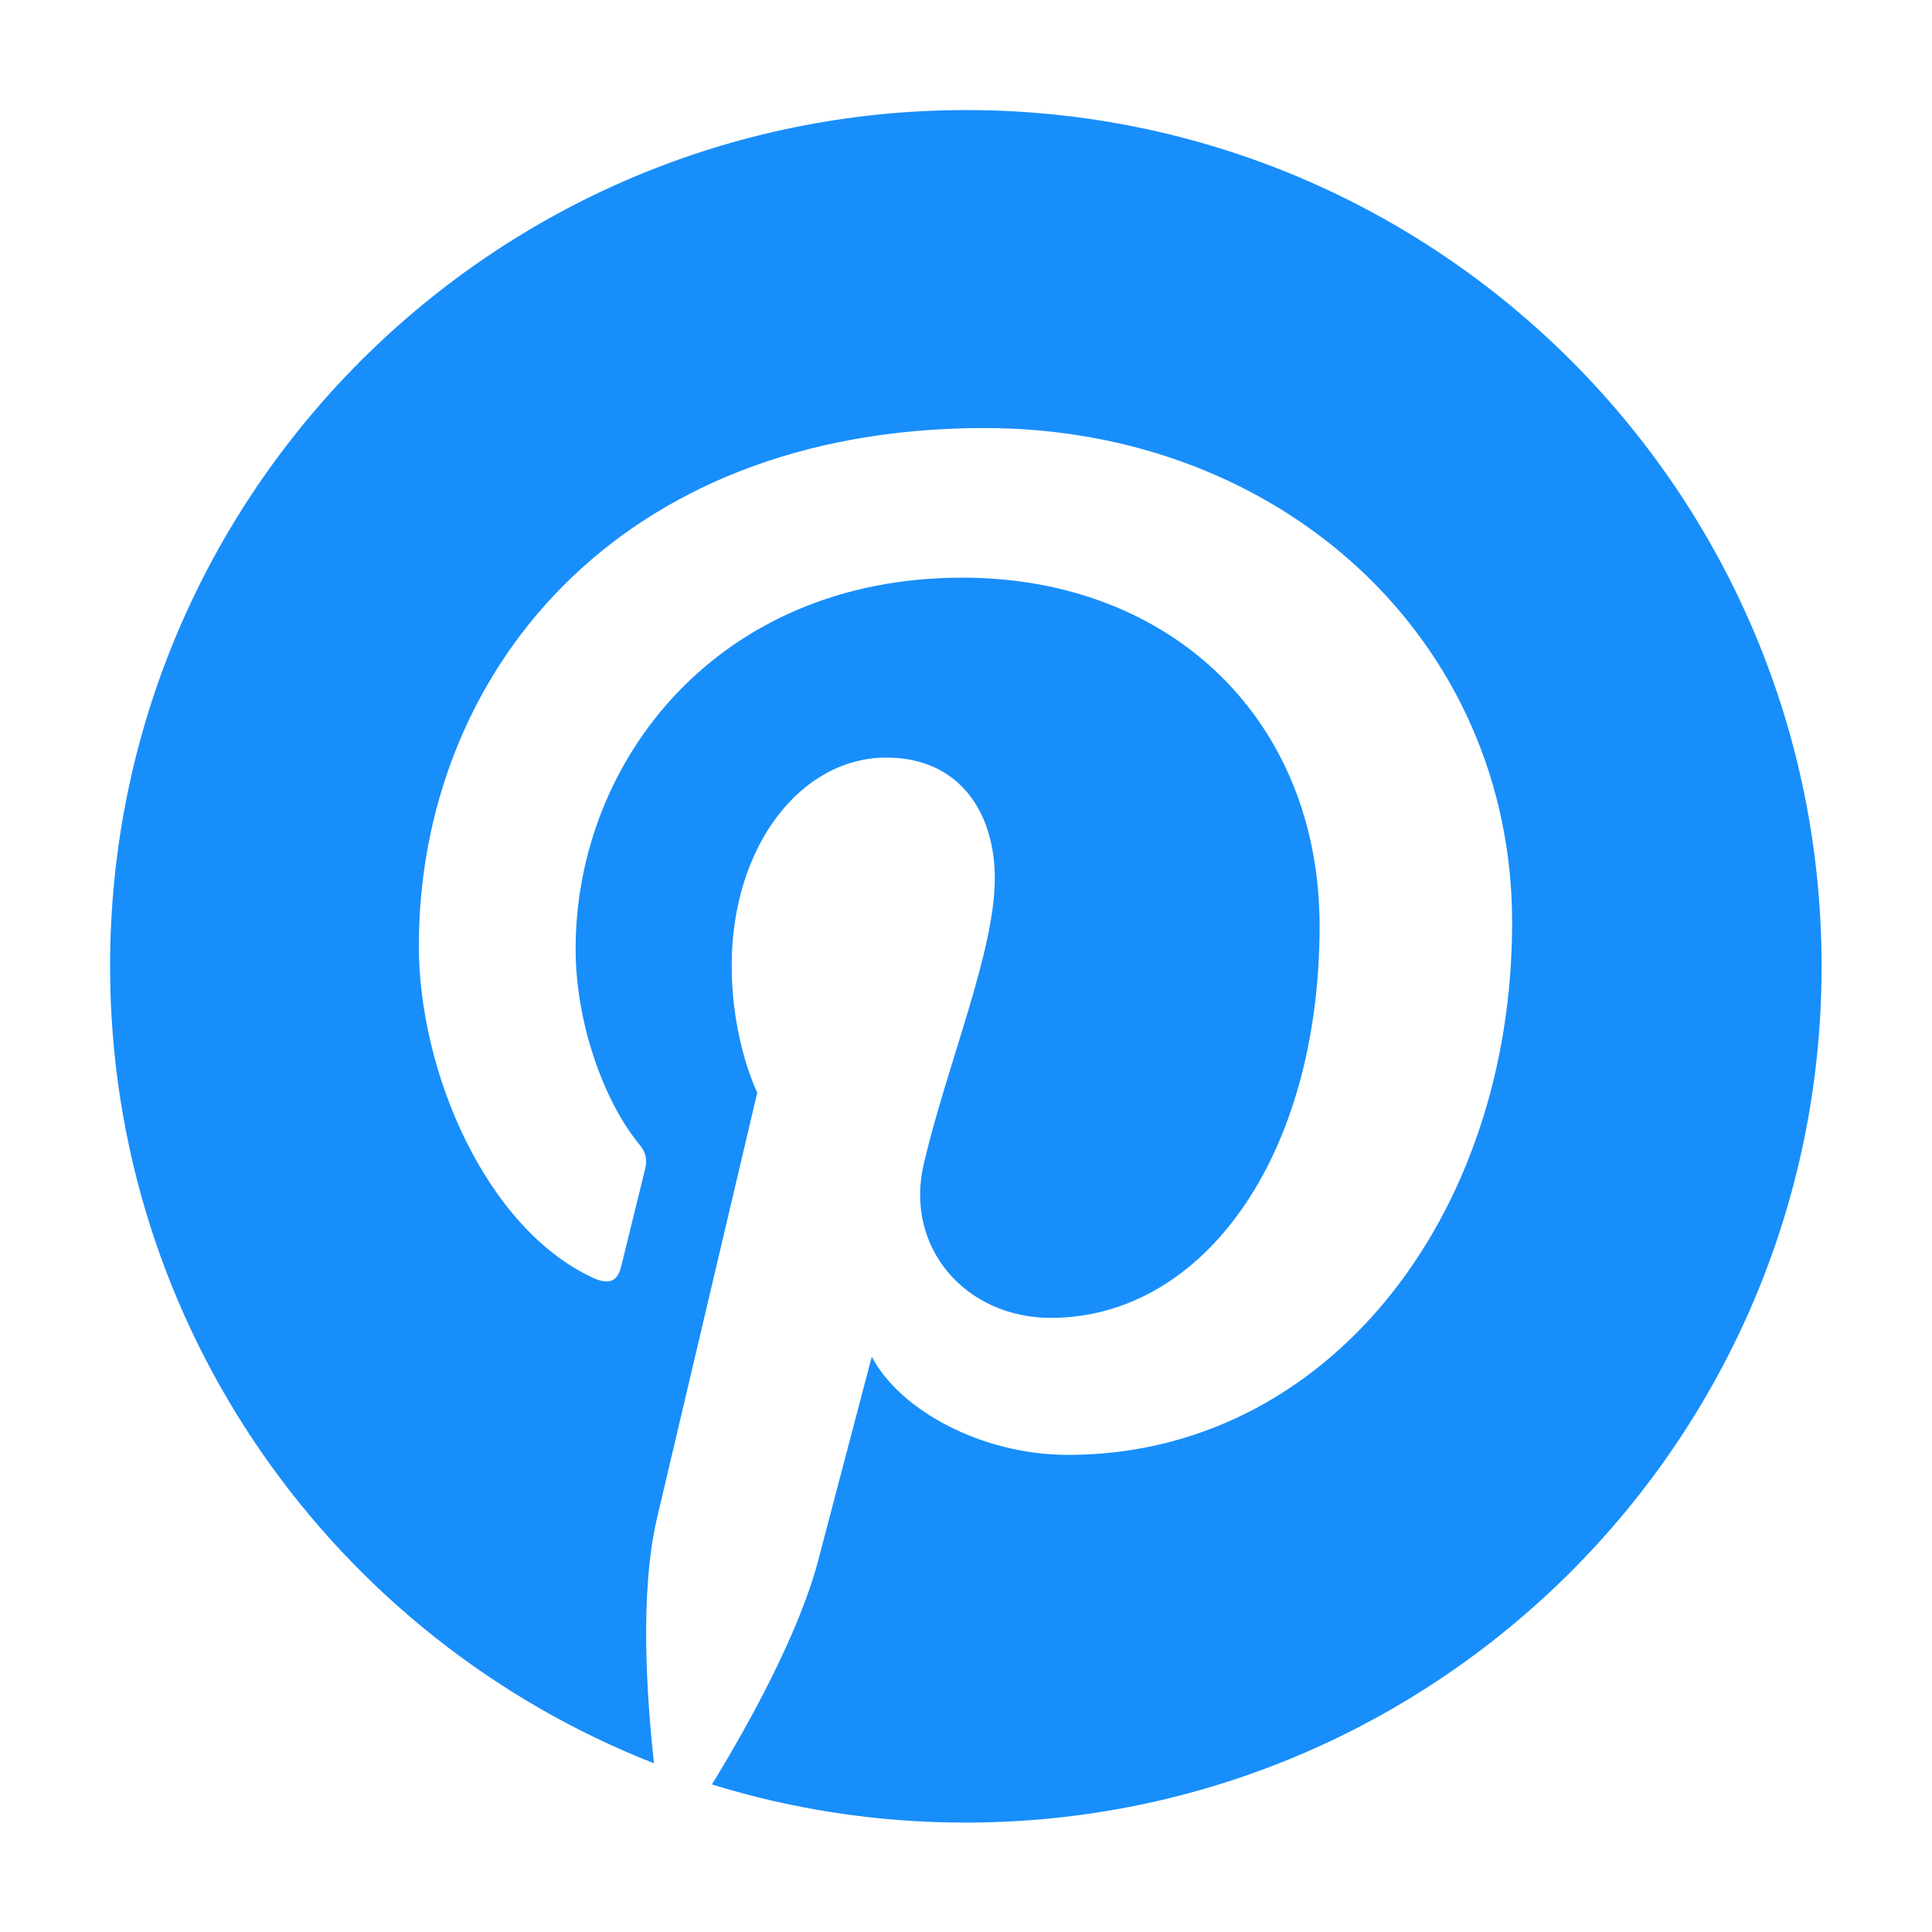 <?xml version="1.0" encoding="utf-8"?>
<!-- Generator: Adobe Illustrator 24.0.3, SVG Export Plug-In . SVG Version: 6.00 Build 0)  -->
<svg version="1.1" id="Layer_1" xmlns="http://www.w3.org/2000/svg" xmlns:xlink="http://www.w3.org/1999/xlink" x="0px" y="0px"
	 viewBox="0 0 566.9 566.9" style="enable-background:new 0 0 566.9 566.9;" xml:space="preserve" fill="#188EFA">
<style type="text/css">
	.st0{fill-rule:evenodd;clip-rule:evenodd;}
</style>
<path class="st0" d="M283.5,32.3c-138.7,0-251.2,112.4-251.2,251.2c0,106.4,66.2,197.3,159.6,233.9c-2.2-19.9-4.2-50.3,0.9-72
	c4.6-19.6,29.4-124.8,29.4-124.8s-7.5-15-7.5-37.3c0-34.9,20.2-61,45.4-61c21.4,0,31.8,16.1,31.8,35.4c0,21.5-13.7,53.7-20.8,83.6
	c-5.9,25,12.5,45.4,37.2,45.4c44.6,0,78.9-47.1,78.9-115c0-60.1-43.2-102.2-104.9-102.2c-71.5,0-113.4,53.6-113.4,109
	c0,21.6,8.3,44.7,18.7,57.3c2.1,2.5,2.3,4.7,1.7,7.2l-7,28.5c-1.1,4.6-3.6,5.6-8.4,3.4c-31.4-14.6-51-60.5-51-97.3
	c0-79.2,57.6-152,166-152c87.1,0,154.8,62.1,154.8,145.1c0,86.6-54.6,156.2-130.3,156.2c-25.5,0-49.4-13.2-57.6-28.8l-15.7,59.7
	c-5.7,21.8-21,49.2-31.2,65.8c23.5,7.3,48.5,11.2,74.4,11.2c138.7,0,251.2-112.5,251.2-251.2C534.6,144.7,422.2,32.3,283.5,32.3z"/>
</svg>
